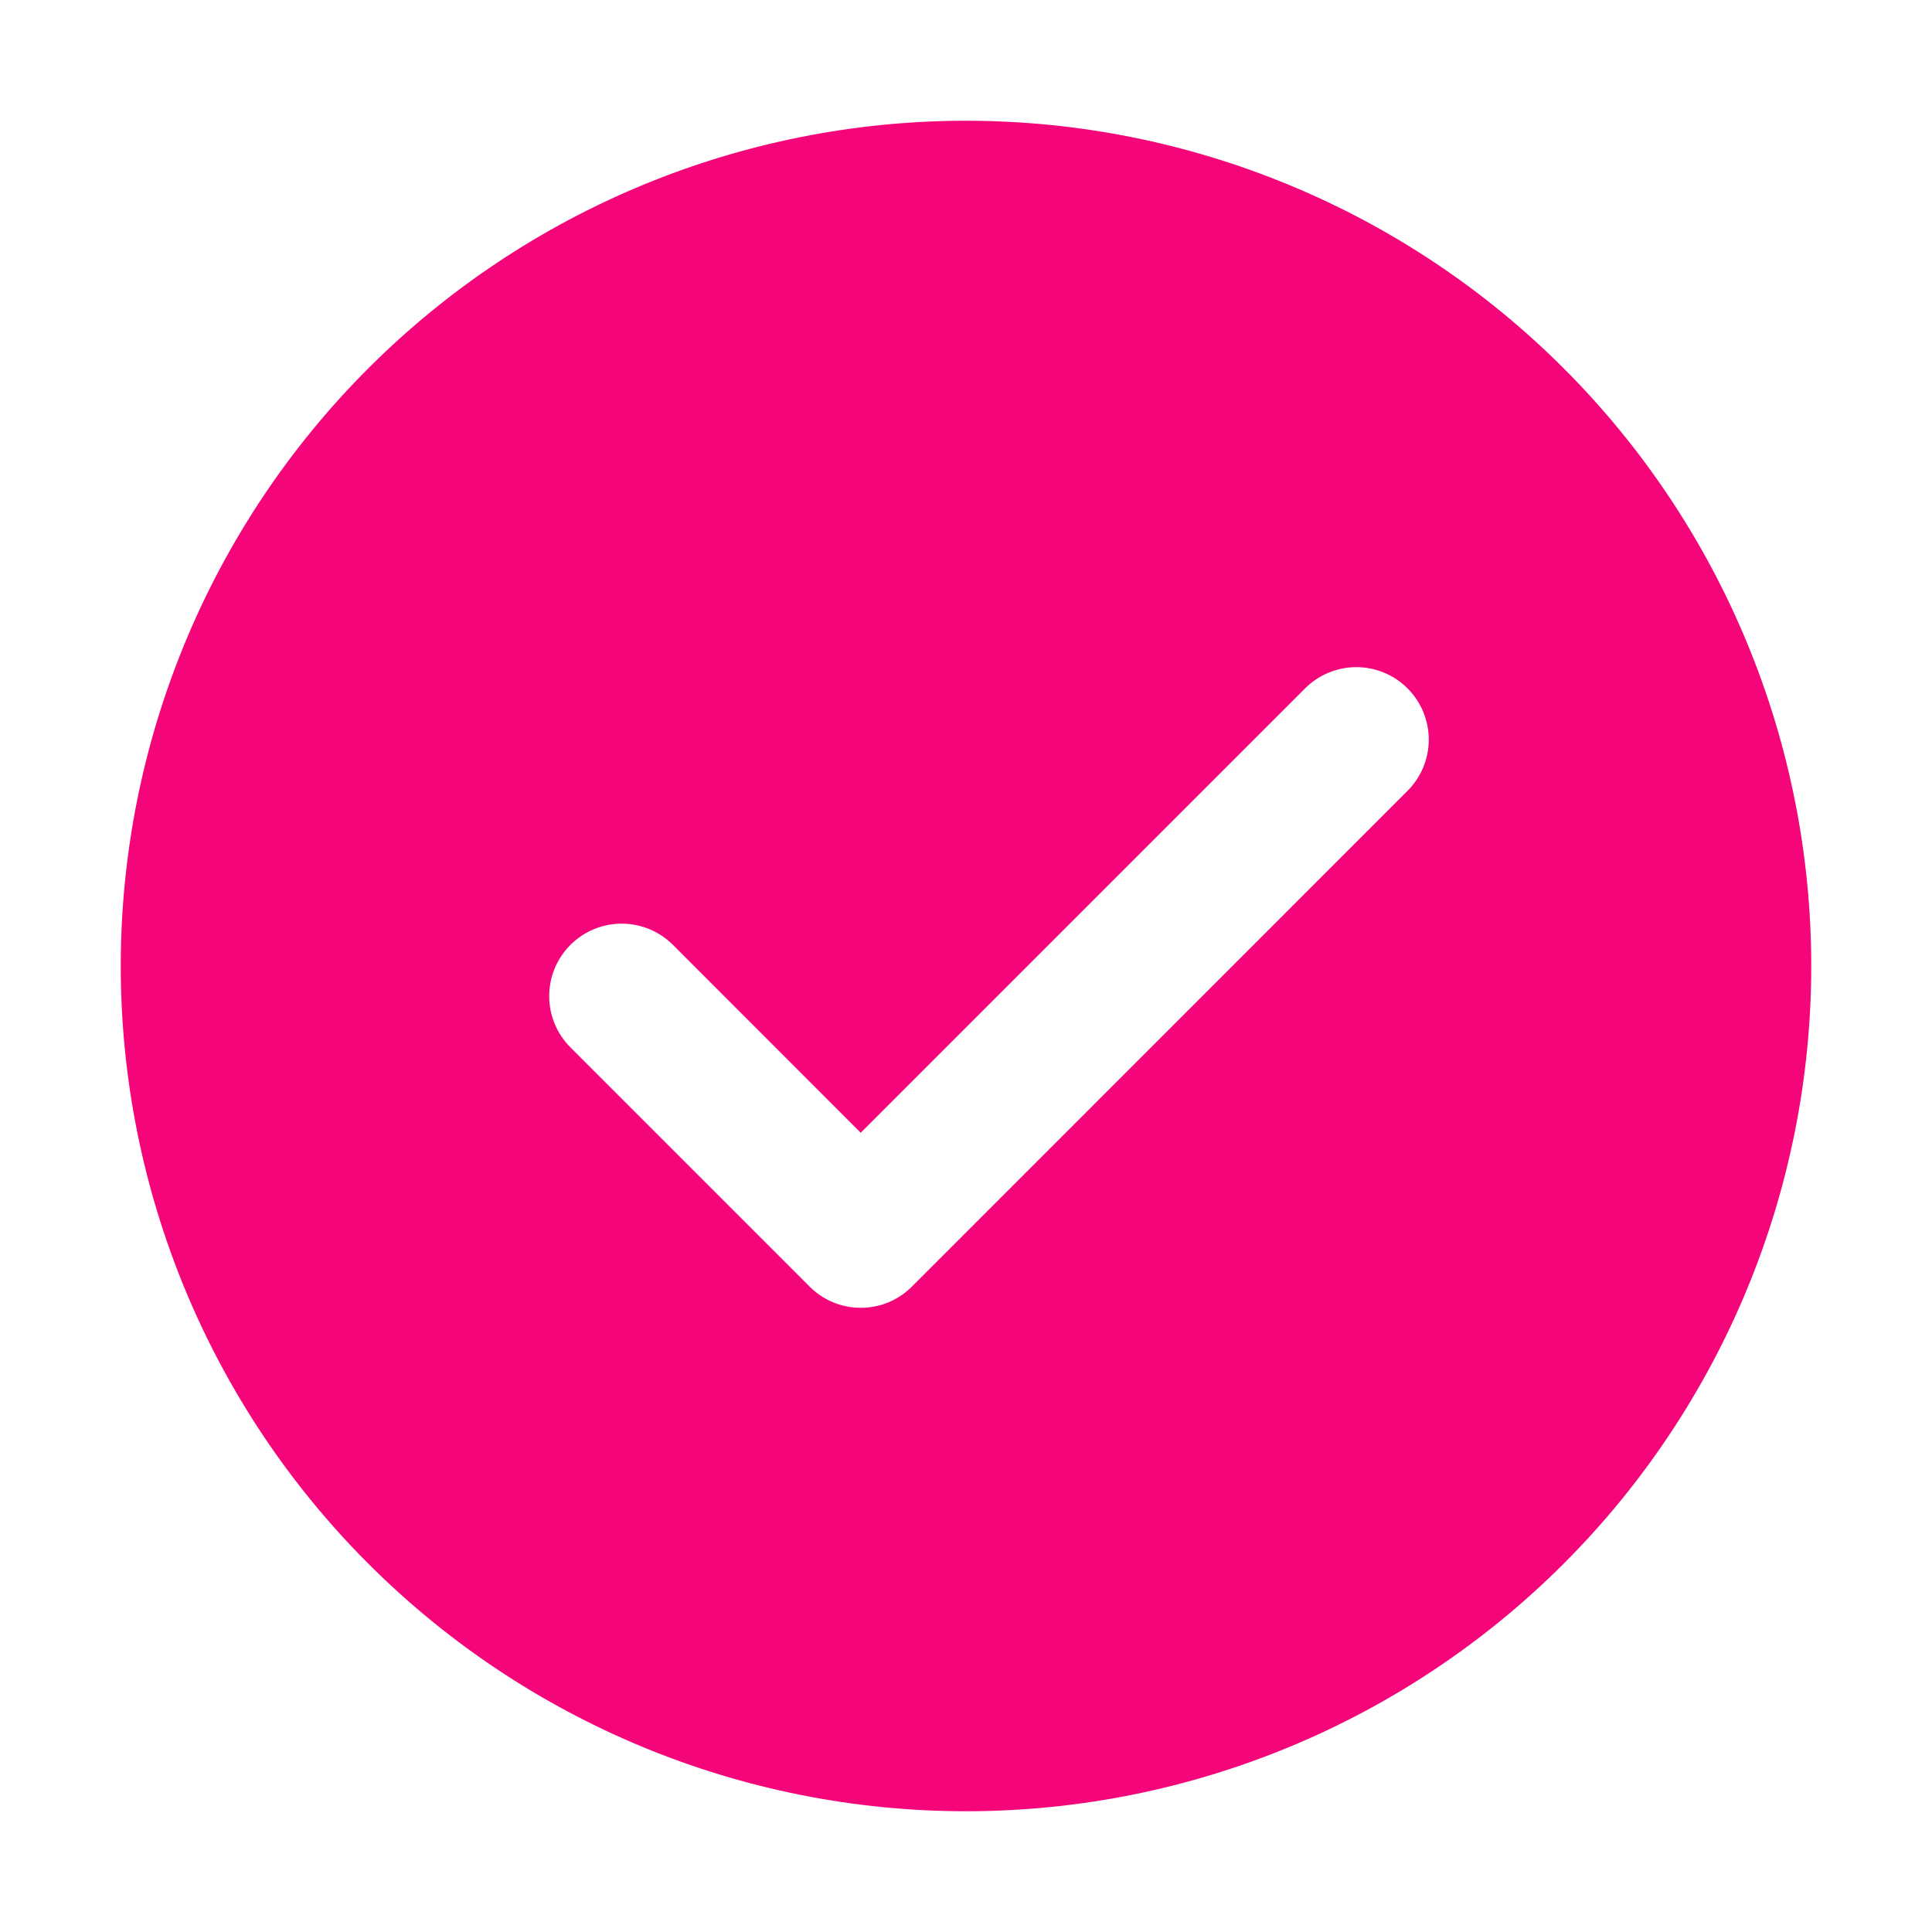 <svg width="90" height="90" viewBox="0 0 90 90" fill="none" xmlns="http://www.w3.org/2000/svg">
<path d="M45 5.625C55.443 5.625 65.458 9.773 72.842 17.158C80.227 24.542 84.375 34.557 84.375 45C84.375 55.443 80.227 65.458 72.842 72.842C65.458 80.227 55.443 84.375 45 84.375C34.557 84.375 24.542 80.227 17.158 72.842C9.773 65.458 5.625 55.443 5.625 45C5.625 34.557 9.773 24.542 17.158 17.158C24.542 9.773 34.557 5.625 45 5.625ZM40.095 52.768L31.348 44.016C31.035 43.702 30.662 43.453 30.253 43.284C29.843 43.114 29.404 43.027 28.96 43.027C28.517 43.027 28.078 43.114 27.668 43.284C27.258 43.453 26.886 43.702 26.573 44.016C25.939 44.649 25.583 45.508 25.583 46.403C25.583 47.299 25.939 48.158 26.573 48.791L37.71 59.929C38.023 60.244 38.395 60.494 38.804 60.665C39.214 60.836 39.654 60.923 40.098 60.923C40.542 60.923 40.981 60.836 41.391 60.665C41.801 60.494 42.173 60.244 42.486 59.929L65.548 36.861C65.866 36.548 66.119 36.176 66.292 35.766C66.465 35.355 66.555 34.915 66.558 34.469C66.56 34.024 66.473 33.582 66.304 33.17C66.135 32.758 65.885 32.384 65.57 32.068C65.256 31.753 64.881 31.503 64.47 31.334C64.058 31.164 63.616 31.077 63.171 31.078C62.725 31.08 62.285 31.17 61.874 31.343C61.463 31.515 61.091 31.768 60.778 32.085L40.095 52.768Z" fill="#F40579"/>
</svg>
